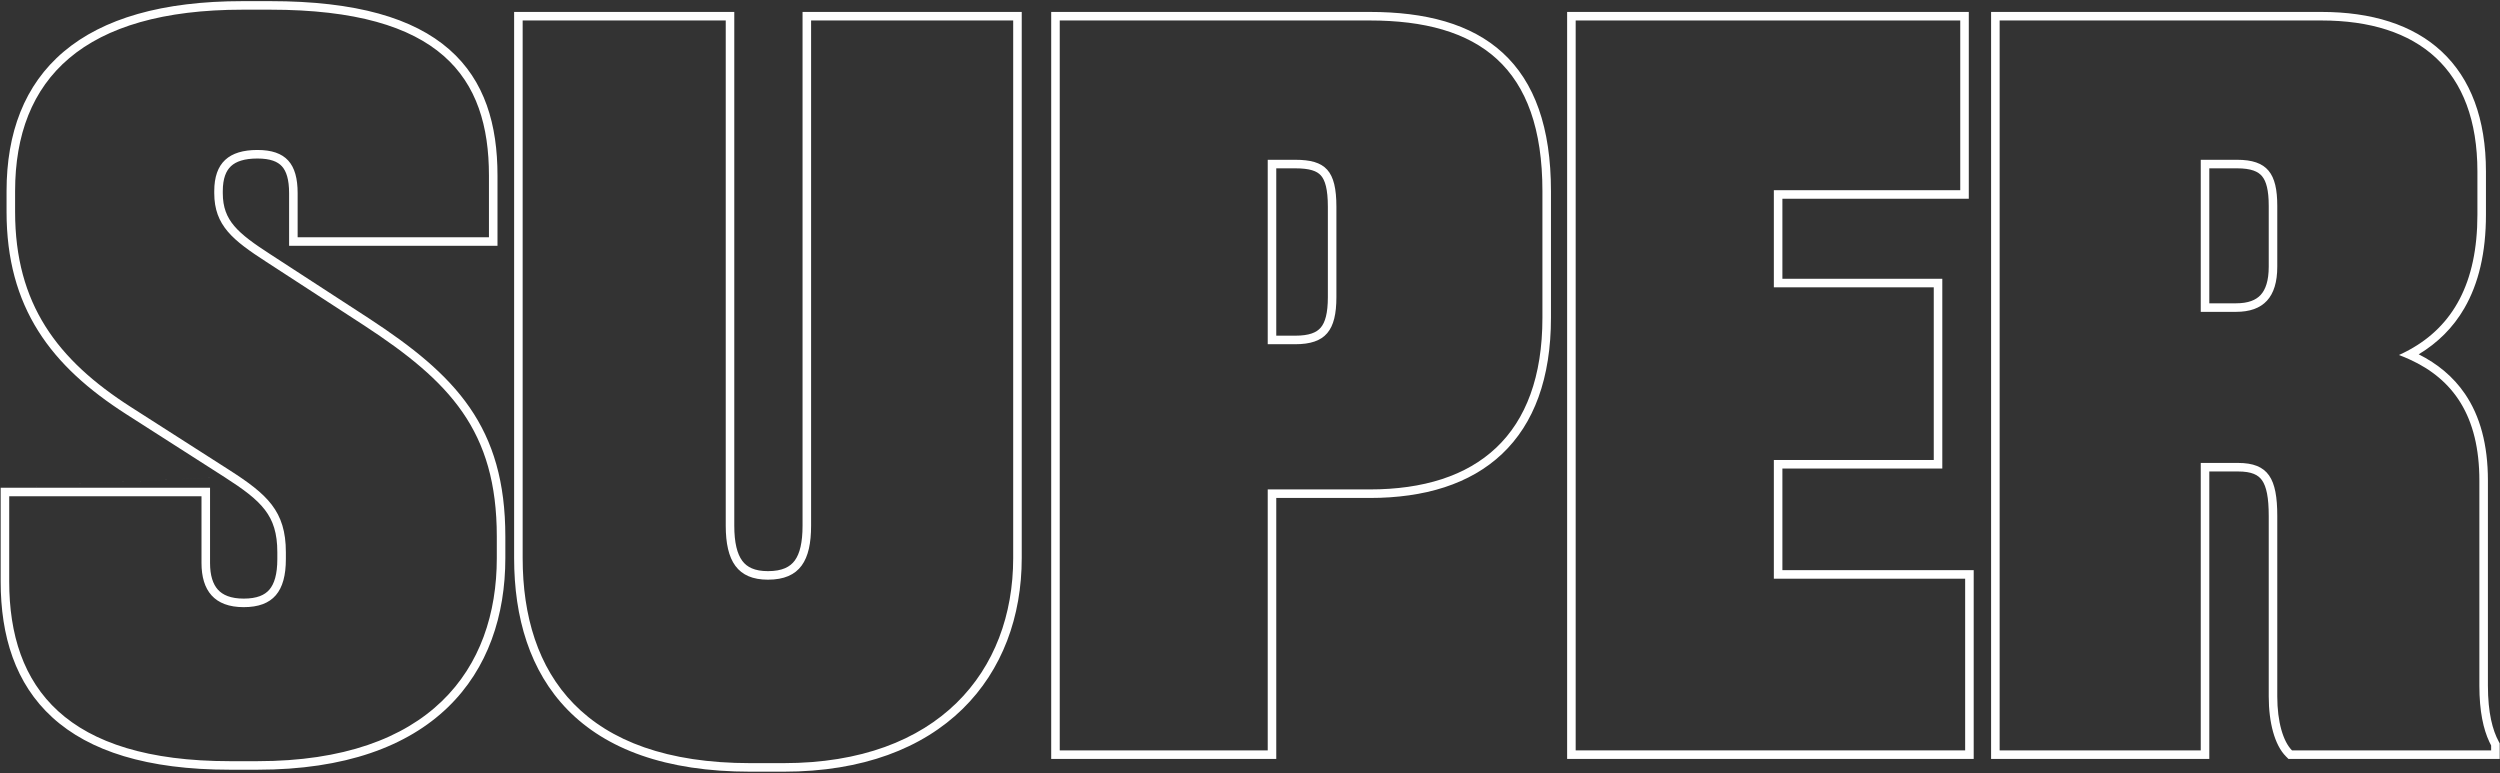 <svg width="653" height="202" viewBox="0 0 653 202" fill="none" xmlns="http://www.w3.org/2000/svg">
<rect x="0" y="0" width="653" height="202" fill="#333333" stroke="none"/>
<path fill-rule="evenodd" clip-rule="evenodd" d="M574.836 41.736H584.318C592.262 41.736 594.824 45.323 594.824 53.78V69.667C594.824 77.611 591.237 81.455 584.061 81.455H574.836V41.736ZM577.068 79.224H584.061C587.263 79.224 589.257 78.374 590.49 77.031C591.757 75.651 592.593 73.349 592.593 69.667V53.78C592.593 49.659 591.942 47.338 590.838 46.018C589.824 44.805 588.011 43.967 584.318 43.967H577.068V79.224ZM574.836 120.918H584.574C592.518 120.918 594.824 125.018 594.824 134.756V181.906C594.824 188.569 596.362 193.694 598.668 196H650.687V194.719C650.524 194.415 650.364 194.099 650.21 193.769C648.67 190.479 647.612 185.841 647.612 179.087V125.531C647.612 108.662 640.783 99.062 629.372 93.873C628.476 93.465 627.551 93.085 626.599 92.73C627.522 92.314 628.417 91.87 629.283 91.397C640.681 85.17 647.1 73.948 647.1 56.086V44.811C647.1 18.161 631.724 5.348 606.355 5.348H522.305V196H574.836V120.918ZM631.764 92.545C636.705 89.569 640.734 85.608 643.681 80.524C647.419 74.077 649.331 65.976 649.331 56.086V44.811C649.331 31.056 645.352 20.523 637.762 13.453C630.199 6.408 619.388 3.117 606.355 3.117H520.073V198.231H577.068V123.149H584.574C588.175 123.149 589.868 124.061 590.85 125.465C591.991 127.094 592.593 129.927 592.593 134.756V181.906C592.593 185.399 592.995 188.554 593.732 191.188C594.46 193.786 595.562 196.05 597.09 197.578L597.744 198.231H652.919V194.156L652.652 193.661C651.084 190.749 649.843 186.273 649.843 179.087V125.531C649.843 116.109 647.784 108.656 643.851 102.878C640.787 98.377 636.671 95.018 631.764 92.545Z" fill="white"/>
<path fill-rule="evenodd" clip-rule="evenodd" d="M411.566 5.348V196H513.299V151.156H463.329V120.149H505.099V75.049H463.329V49.68H512.017V5.348H411.566ZM465.561 51.911H514.249V3.117H409.335V198.231H515.53V148.924H465.561V122.381H507.33V72.817H465.561V51.911Z" fill="white"/>
<path fill-rule="evenodd" clip-rule="evenodd" d="M357.78 127.837C385.712 127.837 402.881 113.743 402.881 82.993V49.936C402.881 17.392 386.224 5.348 357.78 5.348H276.805V196H331.13V127.837H357.78ZM333.361 130.068H357.78C372.094 130.068 384.003 126.456 392.339 118.567C400.696 110.656 405.112 98.778 405.112 82.993V49.936C405.112 33.308 400.852 21.448 392.505 13.793C384.197 6.174 372.261 3.117 357.78 3.117H274.573V198.231H333.361V130.068ZM331.13 41.736H338.305C346.249 41.736 349.068 44.555 349.068 54.036V77.611C349.068 86.324 346.249 89.911 338.305 89.911H331.13V41.736ZM333.361 87.68H338.305C341.996 87.68 343.889 86.843 344.969 85.579C346.129 84.222 346.837 81.835 346.837 77.611V54.036C346.837 49.373 346.11 47.051 345.006 45.822C343.971 44.67 342.125 43.967 338.305 43.967H333.361V87.68Z" fill="white"/>
<path fill-rule="evenodd" clip-rule="evenodd" d="M195.97 199.331H204.683C245.171 199.331 264.646 175.244 264.646 145.775V5.348H211.858V137.318C211.858 146.287 209.039 151.412 200.583 151.412C192.639 151.412 189.564 146.543 189.564 137.318V5.348H136.519V145.775C136.519 176.012 152.407 199.331 195.97 199.331ZM134.288 3.117H191.795V137.318C191.795 141.766 192.553 144.701 193.885 146.493C195.11 148.142 197.098 149.181 200.583 149.181C204.332 149.181 206.371 148.074 207.592 146.409C208.926 144.59 209.626 141.658 209.626 137.318V3.117H266.877V145.775C266.877 161.003 261.837 175.005 251.407 185.2C240.973 195.398 225.375 201.563 204.683 201.563H195.97C173.803 201.563 158.281 195.624 148.315 185.454C138.359 175.295 134.288 161.261 134.288 145.775V3.117Z" fill="white"/>
<path fill-rule="evenodd" clip-rule="evenodd" d="M0.175 127.399H54.863V147.056C54.863 150.338 55.629 152.593 56.914 154.016C58.162 155.398 60.227 156.356 63.651 156.356C67.11 156.356 69.129 155.443 70.352 154.024C71.638 152.532 72.438 150.034 72.438 146.031V144.237C72.438 139.241 71.324 135.965 69.211 133.194C67.01 130.306 63.608 127.799 58.604 124.591M58.603 124.59L32.979 108.191C23.204 101.935 15.358 94.995 9.967 86.423C4.558 77.822 1.712 67.725 1.712 55.317V49.936C1.712 34.733 6.358 22.177 16.662 13.477C26.897 4.834 42.365 0.298 63.394 0.298H70.569C93.085 0.298 108.023 4.749 117.331 12.894C126.715 21.105 129.945 32.679 129.945 45.836V64.211H75.513V50.448C75.513 46.833 74.778 44.689 73.631 43.433C72.525 42.223 70.631 41.405 67.238 41.405C63.808 41.405 61.645 42.179 60.335 43.4C59.056 44.593 58.194 46.584 58.194 49.936V50.448C58.194 54.162 59.233 56.722 61.189 59.032C63.252 61.467 66.371 63.675 70.757 66.513L70.76 66.515L96.392 83.176C107.595 90.516 116.546 97.564 122.663 106.421C128.828 115.349 131.995 125.935 131.995 140.137V145.774C131.995 160.695 127.497 174.598 116.963 184.761C106.433 194.92 90.174 201.05 67.238 201.05H60.063C38.379 201.05 23.322 196.186 13.684 187.399C4.003 178.574 0.175 166.151 0.175 151.925V127.399M59.807 122.712C69.801 129.118 74.669 133.474 74.669 144.237V146.031C74.669 154.487 71.338 158.587 63.651 158.587C55.963 158.587 52.632 154.231 52.632 147.056V129.631H2.406V151.925C2.406 179.6 17.269 198.819 60.063 198.819H67.238C112.339 198.819 129.764 174.731 129.764 145.774V140.137C129.764 112.462 117.464 99.649 95.17 85.043L69.544 68.386C60.832 62.749 55.963 58.905 55.963 50.448V49.936C55.963 42.505 59.807 39.173 67.238 39.173C74.669 39.173 77.744 42.761 77.744 50.448V61.98H127.714V45.836C127.714 20.211 115.157 2.529 70.569 2.529H63.394C21.881 2.529 3.944 20.467 3.944 49.936V55.317C3.944 79.405 14.963 94.011 34.181 106.312L59.807 122.712Z" fill="white"/>
</svg>
